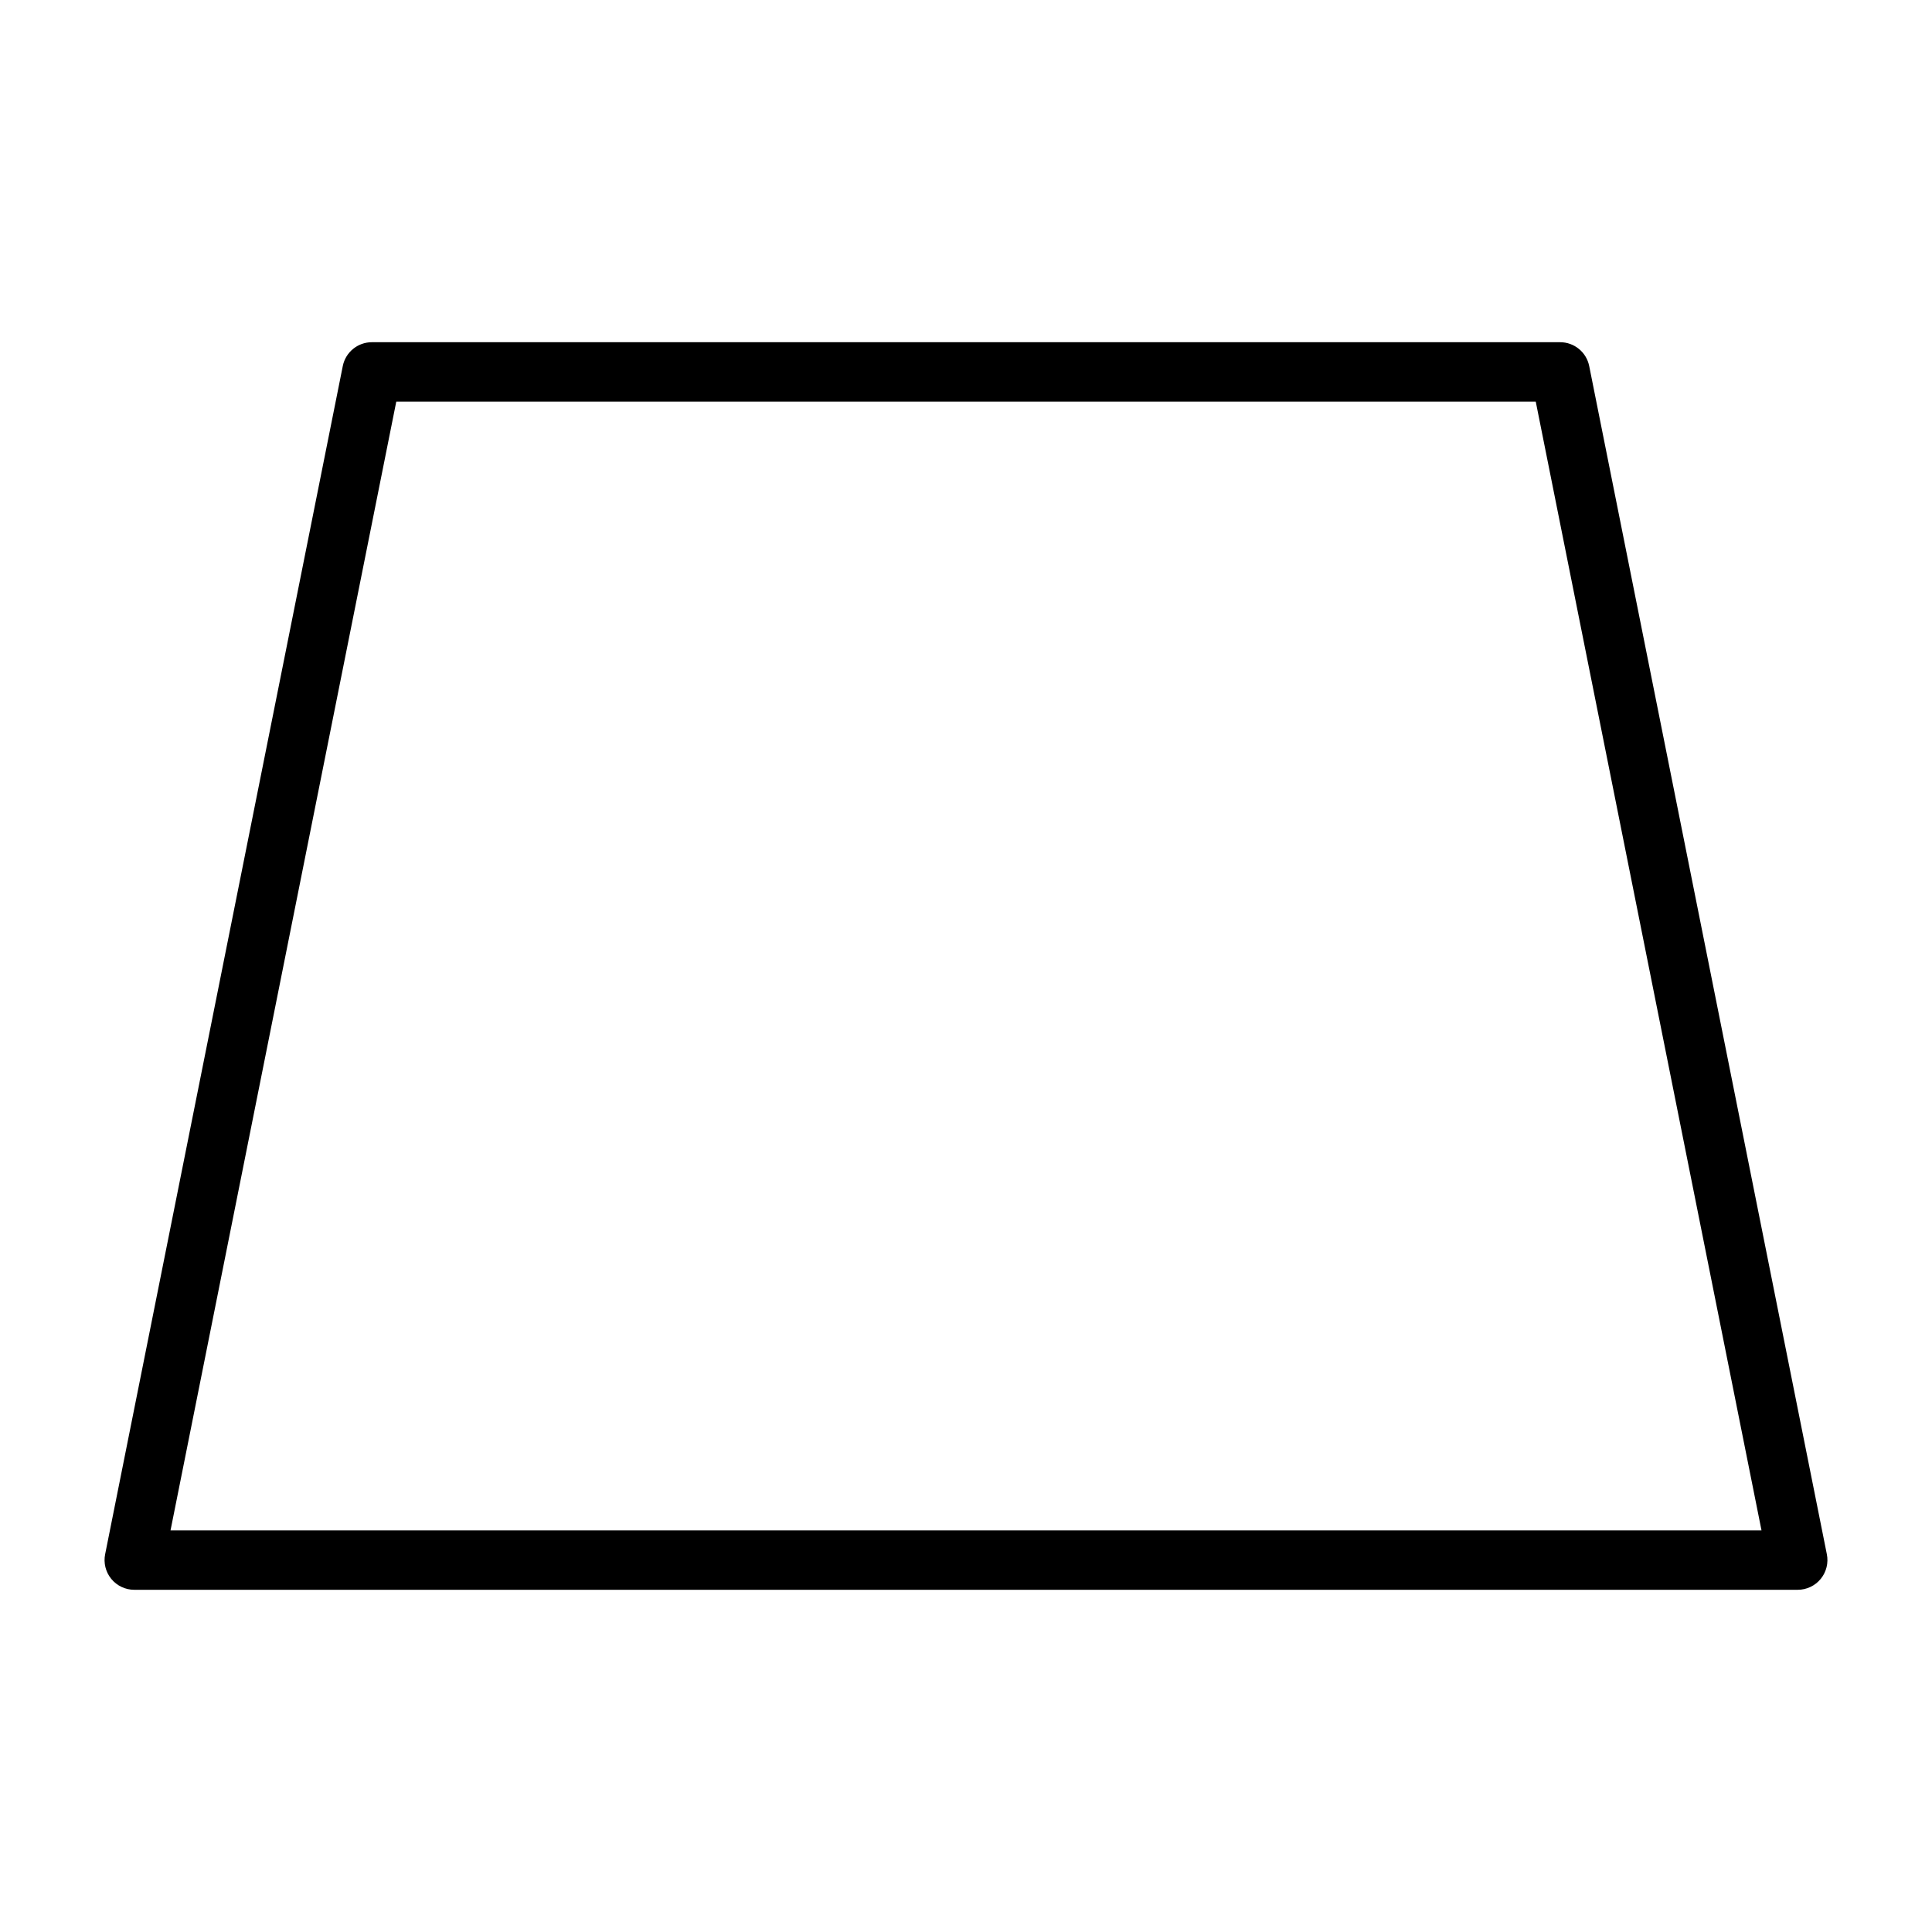 <?xml version="1.0" encoding="UTF-8"?>
<!-- Uploaded to: ICON Repo, www.iconrepo.com, Generator: ICON Repo Mixer Tools -->
<svg fill="#000000" width="800px" height="800px" version="1.1" viewBox="144 144 512 512" xmlns="http://www.w3.org/2000/svg">
 <path d="m557.44 234.69h-314.88c-3.742-0.004-6.969 2.629-7.715 6.297l-62.977 314.88v-0.004c-0.473 2.316 0.121 4.723 1.617 6.555 1.492 1.832 3.734 2.894 6.098 2.894h440.83c2.367 0 4.606-1.062 6.102-2.894 1.492-1.832 2.086-4.238 1.613-6.555l-62.977-314.88v0.004c-0.746-3.668-3.973-6.301-7.715-6.297zm-368.25 314.88 59.828-299.14h301.97l59.828 299.14z"/>
</svg>